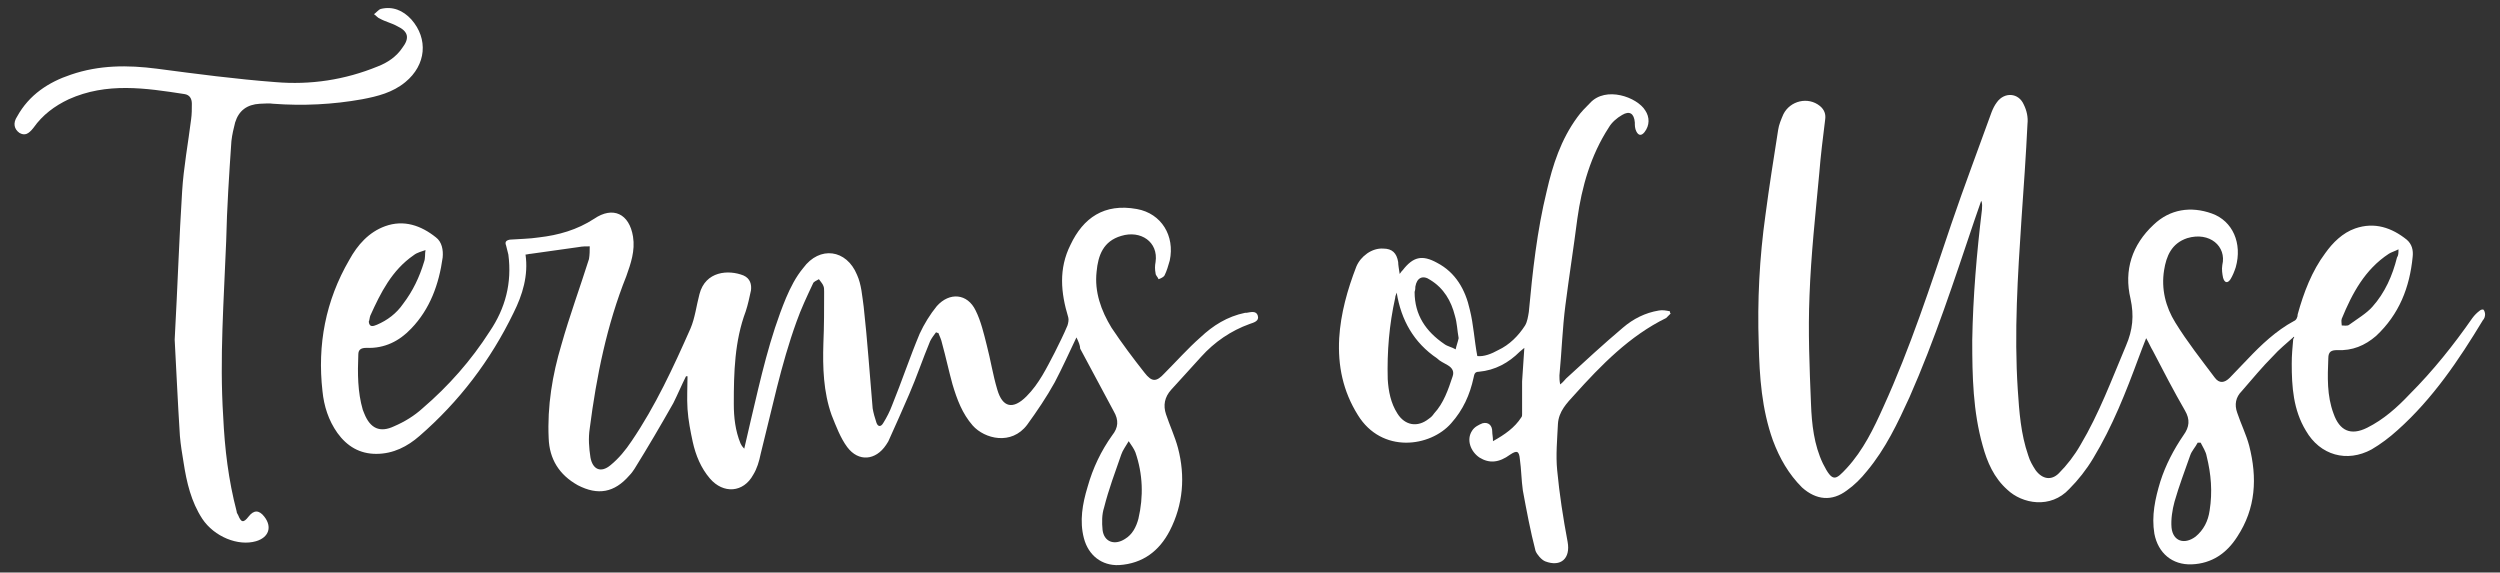 <?xml version="1.0" encoding="utf-8"?>
<!-- Generator: Adobe Illustrator 26.0.2, SVG Export Plug-In . SVG Version: 6.00 Build 0)  -->
<svg version="1.1" id="Layer_1" xmlns="http://www.w3.org/2000/svg" xmlns:xlink="http://www.w3.org/1999/xlink" x="0px" y="0px"
	 viewBox="0 0 334.9 76.7" style="enable-background:new 0 0 334.9 76.7;" xml:space="preserve">
<rect x="0" y="0" width="334.9" height="76.7" fill="#333333" stroke="none"/>
<style type="text/css">
	.st0{fill:#FFFFFF;}
</style>
<g>
	<path class="st0" d="M144.2,45.2c-1,2.1-1.9,4.1-2.9,6c-1.1,2-2.4,3.9-3.7,5.7c-2.1,2.8-5.7,1.9-7.3,0.1c-1.4-1.6-2.1-3.5-2.7-5.5
		c-0.5-1.8-0.9-3.7-1.4-5.5c-0.1-0.5-0.3-0.9-0.5-1.4c-0.1,0-0.2,0-0.3-0.1c-0.3,0.4-0.6,0.8-0.8,1.2c-1,2.4-1.8,4.8-2.8,7.1
		c-0.9,2.1-1.8,4.1-2.7,6.1c-0.1,0.3-0.3,0.5-0.4,0.7c-1.4,2.1-3.7,2.3-5.2,0.3c-0.9-1.2-1.5-2.8-2.1-4.3c-1.1-3.1-1.2-6.4-1.1-9.6
		c0.1-2.3,0.1-4.6,0.1-6.9c0-0.3,0-0.6-0.1-0.8c-0.1-0.3-0.4-0.6-0.6-0.9c-0.3,0.2-0.7,0.3-0.8,0.6c-0.8,1.7-1.6,3.4-2.2,5.1
		c-2.1,5.8-3.3,11.8-4.8,17.7c-0.2,1-0.5,2-1,2.8c-1.3,2.4-4,2.6-5.8,0.5c-1.2-1.4-1.9-3.1-2.3-4.9c-0.3-1.4-0.6-2.9-0.7-4.4
		c-0.1-1.5,0-3,0-4.4c-0.1,0-0.1,0-0.2,0c-0.6,1.2-1.1,2.4-1.7,3.6c-1.7,3-3.4,5.9-5.2,8.8c-0.2,0.3-0.4,0.6-0.7,0.9
		c-2,2.3-4.2,2.7-6.9,1.3c-2.5-1.4-3.8-3.5-3.9-6.3c-0.2-4.3,0.5-8.5,1.7-12.5c1.1-3.9,2.5-7.7,3.7-11.5C79,34.1,79,33.6,79,33
		c-0.5,0-1,0-1.5,0.1c-2.1,0.3-4.3,0.6-6.4,0.9c-0.2,0-0.5,0.1-0.7,0.1c0.4,2.8-0.4,5.4-1.6,7.8c-3.1,6.4-7.3,11.9-12.6,16.5
		c-1.6,1.4-3.5,2.4-5.8,2.4c-2.2,0-3.9-1-5.2-2.8c-1.2-1.7-1.8-3.6-2-5.6c-0.7-6.2,0.4-12.1,3.6-17.6c1.1-2,2.6-3.7,4.8-4.5
		c2.5-0.9,4.8-0.1,6.8,1.5c0.8,0.6,1,1.7,0.9,2.7c-0.5,3.6-1.7,6.9-4.2,9.5c-1.6,1.7-3.6,2.7-6,2.6c-0.7,0-1.1,0.2-1.1,0.9
		c-0.1,2.5-0.1,5,0.6,7.4c0.1,0.2,0.1,0.3,0.2,0.5c0.8,2,2.1,2.6,4,1.7c1.4-0.6,2.7-1.4,3.8-2.4c3.5-3,6.5-6.4,9-10.3
		c2.1-3.1,3-6.5,2.5-10.3c-0.1-0.4-0.2-0.8-0.3-1.2c-0.2-0.5,0-0.7,0.5-0.8c1.3-0.1,2.6-0.1,3.9-0.3c2.6-0.3,5.1-1,7.4-2.5
		c2.5-1.7,4.7-0.7,5.2,2.4c0.3,1.9-0.3,3.6-0.9,5.3c-2.6,6.5-4,13.4-4.9,20.4c-0.2,1.3-0.1,2.6,0.1,3.9c0.3,1.6,1.4,2.1,2.7,1
		c1.1-0.9,2-2,2.8-3.2c3.2-4.7,5.6-9.9,7.9-15.1c0.6-1.4,0.8-3.1,1.2-4.6c0.8-3.1,3.9-3.3,5.9-2.5c0.9,0.4,1.1,1.2,1,2
		c-0.2,0.9-0.4,1.9-0.7,2.8c-1.5,4-1.6,8.2-1.6,12.4c0,1.8,0.2,3.6,0.9,5.3c0.1,0.2,0.2,0.4,0.5,0.7c0.3-1.3,0.6-2.6,0.9-3.9
		c1.3-5.5,2.5-11,4.7-16.3c0.6-1.4,1.3-2.8,2.3-4c2.2-3,5.8-2.5,7.2,0.9c0.6,1.3,0.7,2.9,0.9,4.3c0.5,4.5,0.8,9,1.2,13.6
		c0.1,0.6,0.3,1.3,0.5,1.9c0.2,0.6,0.6,0.6,0.9,0.1c0.5-0.8,0.9-1.6,1.2-2.4c1.3-3.2,2.4-6.5,3.7-9.6c0.6-1.3,1.4-2.6,2.3-3.7
		c1.7-1.9,4.1-1.7,5.2,0.6c0.7,1.4,1.1,3.1,1.5,4.7c0.5,1.9,0.8,3.9,1.4,5.9c0.7,2.4,2.1,2.7,3.9,0.9c1.7-1.7,2.7-3.8,3.8-5.9
		c0.6-1.2,1.2-2.4,1.7-3.6c0.1-0.3,0.2-0.8,0.1-1.1c-1-3.3-1.3-6.5,0.3-9.7c1.7-3.6,4.5-5.6,8.9-4.8c3.3,0.6,5.1,3.6,4.4,6.9
		c-0.2,0.7-0.4,1.4-0.7,2c-0.1,0.2-0.5,0.4-0.8,0.5c-0.1-0.3-0.4-0.5-0.4-0.8c-0.1-0.5-0.1-1,0-1.5c0.4-2.7-2-4.3-4.6-3.5
		c-2.4,0.7-3.1,2.6-3.3,4.8c-0.3,2.7,0.6,5.2,2,7.5c1.4,2.1,2.9,4.1,4.4,6c1,1.3,1.6,1.3,2.7,0.1c1.6-1.6,3.1-3.3,4.8-4.8
		c1.7-1.6,3.6-2.8,6-3.3c0.1,0,0.1,0,0.2,0c0.6-0.1,1.3-0.3,1.5,0.4c0.2,0.7-0.5,0.9-1.1,1.1c-2.5,0.9-4.7,2.4-6.5,4.4
		c-1.3,1.4-2.6,2.9-4,4.4c-0.9,1-1.1,2.1-0.7,3.3c0.5,1.5,1.2,3,1.6,4.5c1,3.8,0.7,7.6-1.1,11.1c-1.4,2.7-3.6,4.4-6.8,4.6
		c-2.3,0.1-4.1-1.3-4.7-3.6c-0.6-2.3-0.2-4.6,0.5-6.9c0.7-2.5,1.8-4.8,3.3-6.9c0.8-1,0.9-2,0.2-3.2c-1.5-2.8-3-5.6-4.5-8.4
		C144.7,46.3,144.5,45.8,144.2,45.2z M151.2,59.1c-0.4,0.7-0.8,1.2-1,1.8c-0.8,2.3-1.7,4.7-2.3,7.1c-0.3,0.9-0.3,2-0.2,3
		c0.2,1.6,1.6,2.1,3,1.2c1-0.6,1.5-1.6,1.8-2.7c0.7-3,0.6-6-0.4-8.9C151.9,60.1,151.6,59.7,151.2,59.1z M49.4,43.1
		c0.1,0.8,0.6,0.6,1.1,0.4c1.4-0.6,2.6-1.5,3.5-2.8c1.3-1.7,2.2-3.6,2.8-5.6c0.2-0.5,0.1-1.1,0.2-1.6c-0.5,0.2-1.1,0.3-1.6,0.7
		c-2.9,2-4.4,5-5.8,8.1C49.5,42.6,49.5,42.9,49.4,43.1z"/>
	<path class="st0" d="M307.3,45.1c-1,0.9-2,1.7-2.8,2.6c-1.5,1.5-2.8,3.1-4.2,4.7c-0.8,0.8-1,1.8-0.6,2.9c0.5,1.5,1.2,2.9,1.6,4.4
		c1.1,4.3,0.9,8.4-1.6,12.2c-1.4,2.2-3.4,3.6-6.1,3.7c-2.6,0.1-4.5-1.5-5-4.1c-0.4-2.4,0.1-4.7,0.8-7c0.7-2.2,1.8-4.3,3.1-6.2
		c0.8-1.1,0.9-2.1,0.2-3.3c-1.5-2.6-2.9-5.3-4.3-8c-0.3-0.5-0.5-1-0.9-1.7c-0.4,1-0.7,1.8-1,2.6c-1.7,4.6-3.5,9.2-6.1,13.5
		c-0.9,1.5-2,2.9-3.2,4.1c-2.5,2.7-6.3,2-8.3,0.1c-1.8-1.6-2.7-3.7-3.3-5.9c-1.3-4.6-1.4-9.3-1.4-14.1c0.1-5.9,0.6-11.7,1.3-17.5
		c0-0.4,0.1-0.8-0.1-1.2c-0.3,0.9-0.6,1.7-0.9,2.6c-2.7,8-5.3,16-8.7,23.7c-1.6,3.5-3.2,6.9-5.7,9.9c-0.8,1-1.7,1.9-2.7,2.6
		c-2,1.5-4.1,1.3-6-0.4c-1.8-1.8-3-3.9-3.9-6.3c-1.5-4.2-1.8-8.5-1.9-12.9c-0.2-5.8,0.1-11.6,0.9-17.3c0.5-3.8,1.1-7.6,1.7-11.4
		c0.1-0.7,0.4-1.4,0.7-2.1c0.9-1.8,3.3-2.4,4.9-1.1c0.6,0.5,0.8,1.1,0.7,1.8c-0.3,2.4-0.6,4.8-0.8,7.3c-0.5,5.4-1.1,10.8-1.3,16.3
		c-0.2,4.8,0,9.6,0.2,14.5c0.1,2.7,0.4,5.5,1.6,8c1.3,2.6,1.7,2.2,3.2,0.6c2.2-2.4,3.6-5.3,4.9-8.2c3.6-7.9,6.3-16.2,9.1-24.5
		c1.7-5,3.6-10,5.4-15c0.2-0.5,0.4-0.9,0.7-1.3c1-1.4,2.9-1.3,3.6,0.3c0.4,0.8,0.6,1.7,0.5,2.6c-0.2,4.2-0.5,8.4-0.8,12.7
		c-0.5,7.6-1,15.2-0.5,22.9c0.2,3,0.4,5.9,1.4,8.8c0.2,0.7,0.6,1.4,1,2c0.9,1.2,2.1,1.4,3.1,0.4c1.1-1.1,2.1-2.4,2.9-3.8
		c2.5-4.2,4.2-8.8,6.1-13.3c0.9-2.1,1.1-4,0.6-6.3c-0.9-3.8,0.2-7.2,3.1-9.9c2.2-2.1,5-2.5,7.8-1.5c2.8,1,4.1,4,3.2,7.2
		c-0.2,0.6-0.4,1.1-0.7,1.6c-0.4,0.6-0.8,0.5-1-0.2c-0.1-0.5-0.2-1.1-0.1-1.7c0.6-2.5-1.7-4.5-4.7-3.6c-2.1,0.7-2.8,2.4-3.1,4.3
		c-0.4,2.5,0.2,4.9,1.5,7c1.6,2.6,3.5,5,5.3,7.4c0.6,0.8,1.3,0.7,2,0c0.8-0.8,1.6-1.7,2.4-2.5c1.8-1.9,3.8-3.8,6.2-5.1
		c0.3-0.1,0.5-0.5,0.5-0.9c0.8-2.9,1.9-5.8,3.7-8.2c1-1.4,2.3-2.7,4-3.3c2.6-0.9,4.9-0.1,6.9,1.5c0.7,0.6,0.9,1.4,0.8,2.3
		c-0.4,4.1-1.8,7.7-4.9,10.6c-1.5,1.3-3.2,2-5.2,1.9c-0.8,0-1.2,0.2-1.2,1.1c-0.1,2.5-0.2,5,0.7,7.4c0.8,2.3,2.3,3,4.5,1.9
		c2.2-1.1,4-2.7,5.7-4.5c3.1-3.1,5.9-6.6,8.4-10.2c0.3-0.4,0.6-0.7,1-1c0.1-0.1,0.4-0.2,0.5-0.1c0.1,0.1,0.2,0.4,0.2,0.6
		c0,0.3-0.1,0.6-0.3,0.8c-3.2,5.3-6.7,10.5-11.4,14.7c-1.1,1-2.3,1.9-3.5,2.6c-3.3,1.8-6.9,0.8-8.8-2.5c-1.7-2.8-1.9-5.9-1.9-9
		c0-1.1,0.1-2.2,0.2-3.3C307.4,45.2,307.3,45.1,307.3,45.1z M294.8,59.3c-0.1,0-0.3,0-0.4,0c-0.3,0.6-0.8,1.1-1,1.7
		c-0.7,2-1.5,4.1-2.1,6.2c-0.3,1.1-0.5,2.4-0.4,3.5c0.2,1.8,1.7,2.3,3.2,1.2c1.1-0.9,1.7-2.1,1.9-3.5c0.4-2.5,0.2-4.9-0.4-7.3
		C295.5,60.5,295.1,59.9,294.8,59.3z M321.3,33.4c-0.6,0.3-1,0.4-1.3,0.6c-3.2,2.1-4.9,5.3-6.3,8.7c-0.1,0.3,0,0.6,0,0.9
		c0.3,0,0.8,0.1,1-0.1c1.1-0.8,2.3-1.5,3.1-2.4c1.7-1.9,2.7-4.2,3.3-6.6C321.3,34.2,321.3,33.9,321.3,33.4z"/>
	<path class="st0" d="M187.5,36.7c0.2-0.3,0.3-0.4,0.4-0.5c1.4-1.8,2.6-2.1,4.6-1c2.5,1.3,3.8,3.6,4.4,6.3c0.5,2,0.6,4.1,1,6.2
		c0.9,0.1,1.9-0.3,2.8-0.8c1.5-0.7,2.7-1.9,3.6-3.3c0.3-0.5,0.4-1.2,0.5-1.8c0.5-5.4,1.1-10.9,2.4-16.2c0.8-3.5,1.9-6.9,4.1-9.9
		c0.5-0.7,1.1-1.3,1.7-1.9c2.1-2.3,6.3-0.8,7.4,1c0.6,0.9,0.6,2-0.1,2.9c-0.4,0.5-0.8,0.5-1.1-0.1c-0.2-0.4-0.2-0.8-0.2-1.2
		c-0.1-1.2-0.7-1.6-1.7-1c-0.7,0.4-1.4,1-1.8,1.7c-2.4,3.7-3.6,7.9-4.2,12.2c-0.5,3.9-1.1,7.7-1.6,11.6c-0.4,3.1-0.5,6.3-0.8,9.4
		c0,0.3,0,0.7,0.1,1.2c0.4-0.3,0.6-0.6,0.8-0.8c2.5-2.3,5-4.6,7.6-6.8c1.4-1.2,3-2,4.8-2.3c0.5-0.1,1,0,1.5,0.1c0,0.1,0,0.2,0.1,0.3
		c-0.2,0.2-0.4,0.4-0.6,0.6c-4.9,2.4-8.7,6.3-12.3,10.3c-1,1.1-2.1,2.2-2.2,3.9c-0.1,2.1-0.3,4.2-0.1,6.2c0.3,3.2,0.8,6.4,1.4,9.6
		c0.4,2.2-0.9,3.4-3,2.6c-0.5-0.2-1.1-0.9-1.3-1.4c-0.7-2.7-1.2-5.4-1.7-8.1c-0.2-1.4-0.2-2.8-0.4-4.2c-0.1-1.1-0.4-1.2-1.3-0.6
		c-1.5,1.1-2.8,1.2-4.1,0.4c-1.2-0.8-1.8-2.4-1-3.6c0.3-0.5,0.9-0.8,1.4-1c0.8-0.2,1.3,0.3,1.3,1.1c0,0.4,0.1,0.7,0.1,1.3
		c1.6-0.9,2.9-1.8,3.8-3.2c0.1-0.1,0.1-0.3,0.1-0.4c0-1.5,0-2.9,0-4.4c0.1-1.5,0.2-2.9,0.3-4.5c-0.2,0.2-0.4,0.3-0.6,0.5
		c-1.5,1.5-3.3,2.5-5.5,2.7c-0.6,0-0.6,0.4-0.7,0.8c-0.5,2.3-1.4,4.3-3,6.1c-2.8,3.2-9.3,4.1-12.5-1.1c-2-3.2-2.7-6.6-2.5-10.3
		c0.2-3.3,1.1-6.5,2.3-9.6c0.6-1.4,2.1-2.5,3.6-2.4c1.2,0,1.8,0.6,2,1.8C187.3,35.5,187.4,36,187.5,36.7z M187.1,39.2
		c-0.1,0.3-0.2,0.5-0.2,0.7c-0.8,3.6-1.1,7.2-1,10.9c0.1,1.6,0.4,3.2,1.3,4.6c1,1.6,2.7,1.9,4.2,0.7c0.3-0.2,0.5-0.4,0.7-0.7
		c1.3-1.4,1.9-3.2,2.5-5c0.2-0.6,0-1.1-0.7-1.5c-0.5-0.3-1-0.5-1.4-0.9C189.4,45.9,187.7,42.9,187.1,39.2z M195.4,45.3
		c-0.2-1.1-0.2-2-0.5-3c-0.5-2-1.5-3.7-3.3-4.8c-1-0.7-1.8-0.3-2,0.9c0,0.2,0,0.4-0.1,0.7c0,3.1,1.5,5.3,4,7c0.4,0.3,1,0.4,1.5,0.7
		C195.1,46.3,195.3,45.8,195.4,45.3z"/>
	<path class="st0" d="M23.4,45.5c0.4-7.3,0.6-13.6,1-19.9c0.2-3.2,0.8-6.4,1.2-9.6c0.1-0.7,0.1-1.4,0.1-2.1c0-0.7-0.3-1.2-1-1.3
		c-5.2-0.8-10.4-1.6-15.5,0.7c-1.9,0.9-3.5,2.1-4.7,3.8c-0.7,0.9-1.2,1.1-1.9,0.7c-0.7-0.5-0.9-1.3-0.3-2.2C3.9,12.7,6.5,11,9.5,10
		c3.8-1.3,7.6-1.3,11.5-0.8c5.3,0.7,10.6,1.4,15.9,1.8c4.7,0.4,9.3-0.3,13.7-2.1c1.3-0.5,2.5-1.3,3.3-2.5c1-1.3,0.8-2.2-0.7-2.9
		c-0.7-0.4-1.6-0.6-2.3-1c-0.3-0.1-0.5-0.4-0.8-0.6c0.3-0.2,0.6-0.6,0.9-0.7c1.6-0.4,3,0.2,4.1,1.4c2.3,2.6,2,6.1-0.8,8.4
		c-1.7,1.4-3.7,1.9-5.8,2.3c-3.9,0.7-7.9,0.9-11.9,0.6c-0.6-0.1-1.2,0-1.8,0c-1.7,0.1-2.8,0.9-3.3,2.5c-0.2,0.8-0.4,1.6-0.5,2.5
		c-0.3,4.4-0.6,8.9-0.7,13.4c-0.3,7.8-0.9,15.7-0.4,23.5c0.2,4.3,0.7,8.5,1.8,12.7c0,0.2,0.1,0.3,0.2,0.5c0.4,1,0.7,1.1,1.4,0.2
		c0.7-0.9,1.4-0.9,2.1,0c1.1,1.4,0.6,2.8-1.1,3.3c-2.4,0.7-5.6-0.6-7.2-3c-1.5-2.3-2.1-4.9-2.5-7.5c-0.2-1.2-0.4-2.4-0.5-3.6
		C23.8,53.7,23.6,49.1,23.4,45.5z"/>
</g>
</svg>
